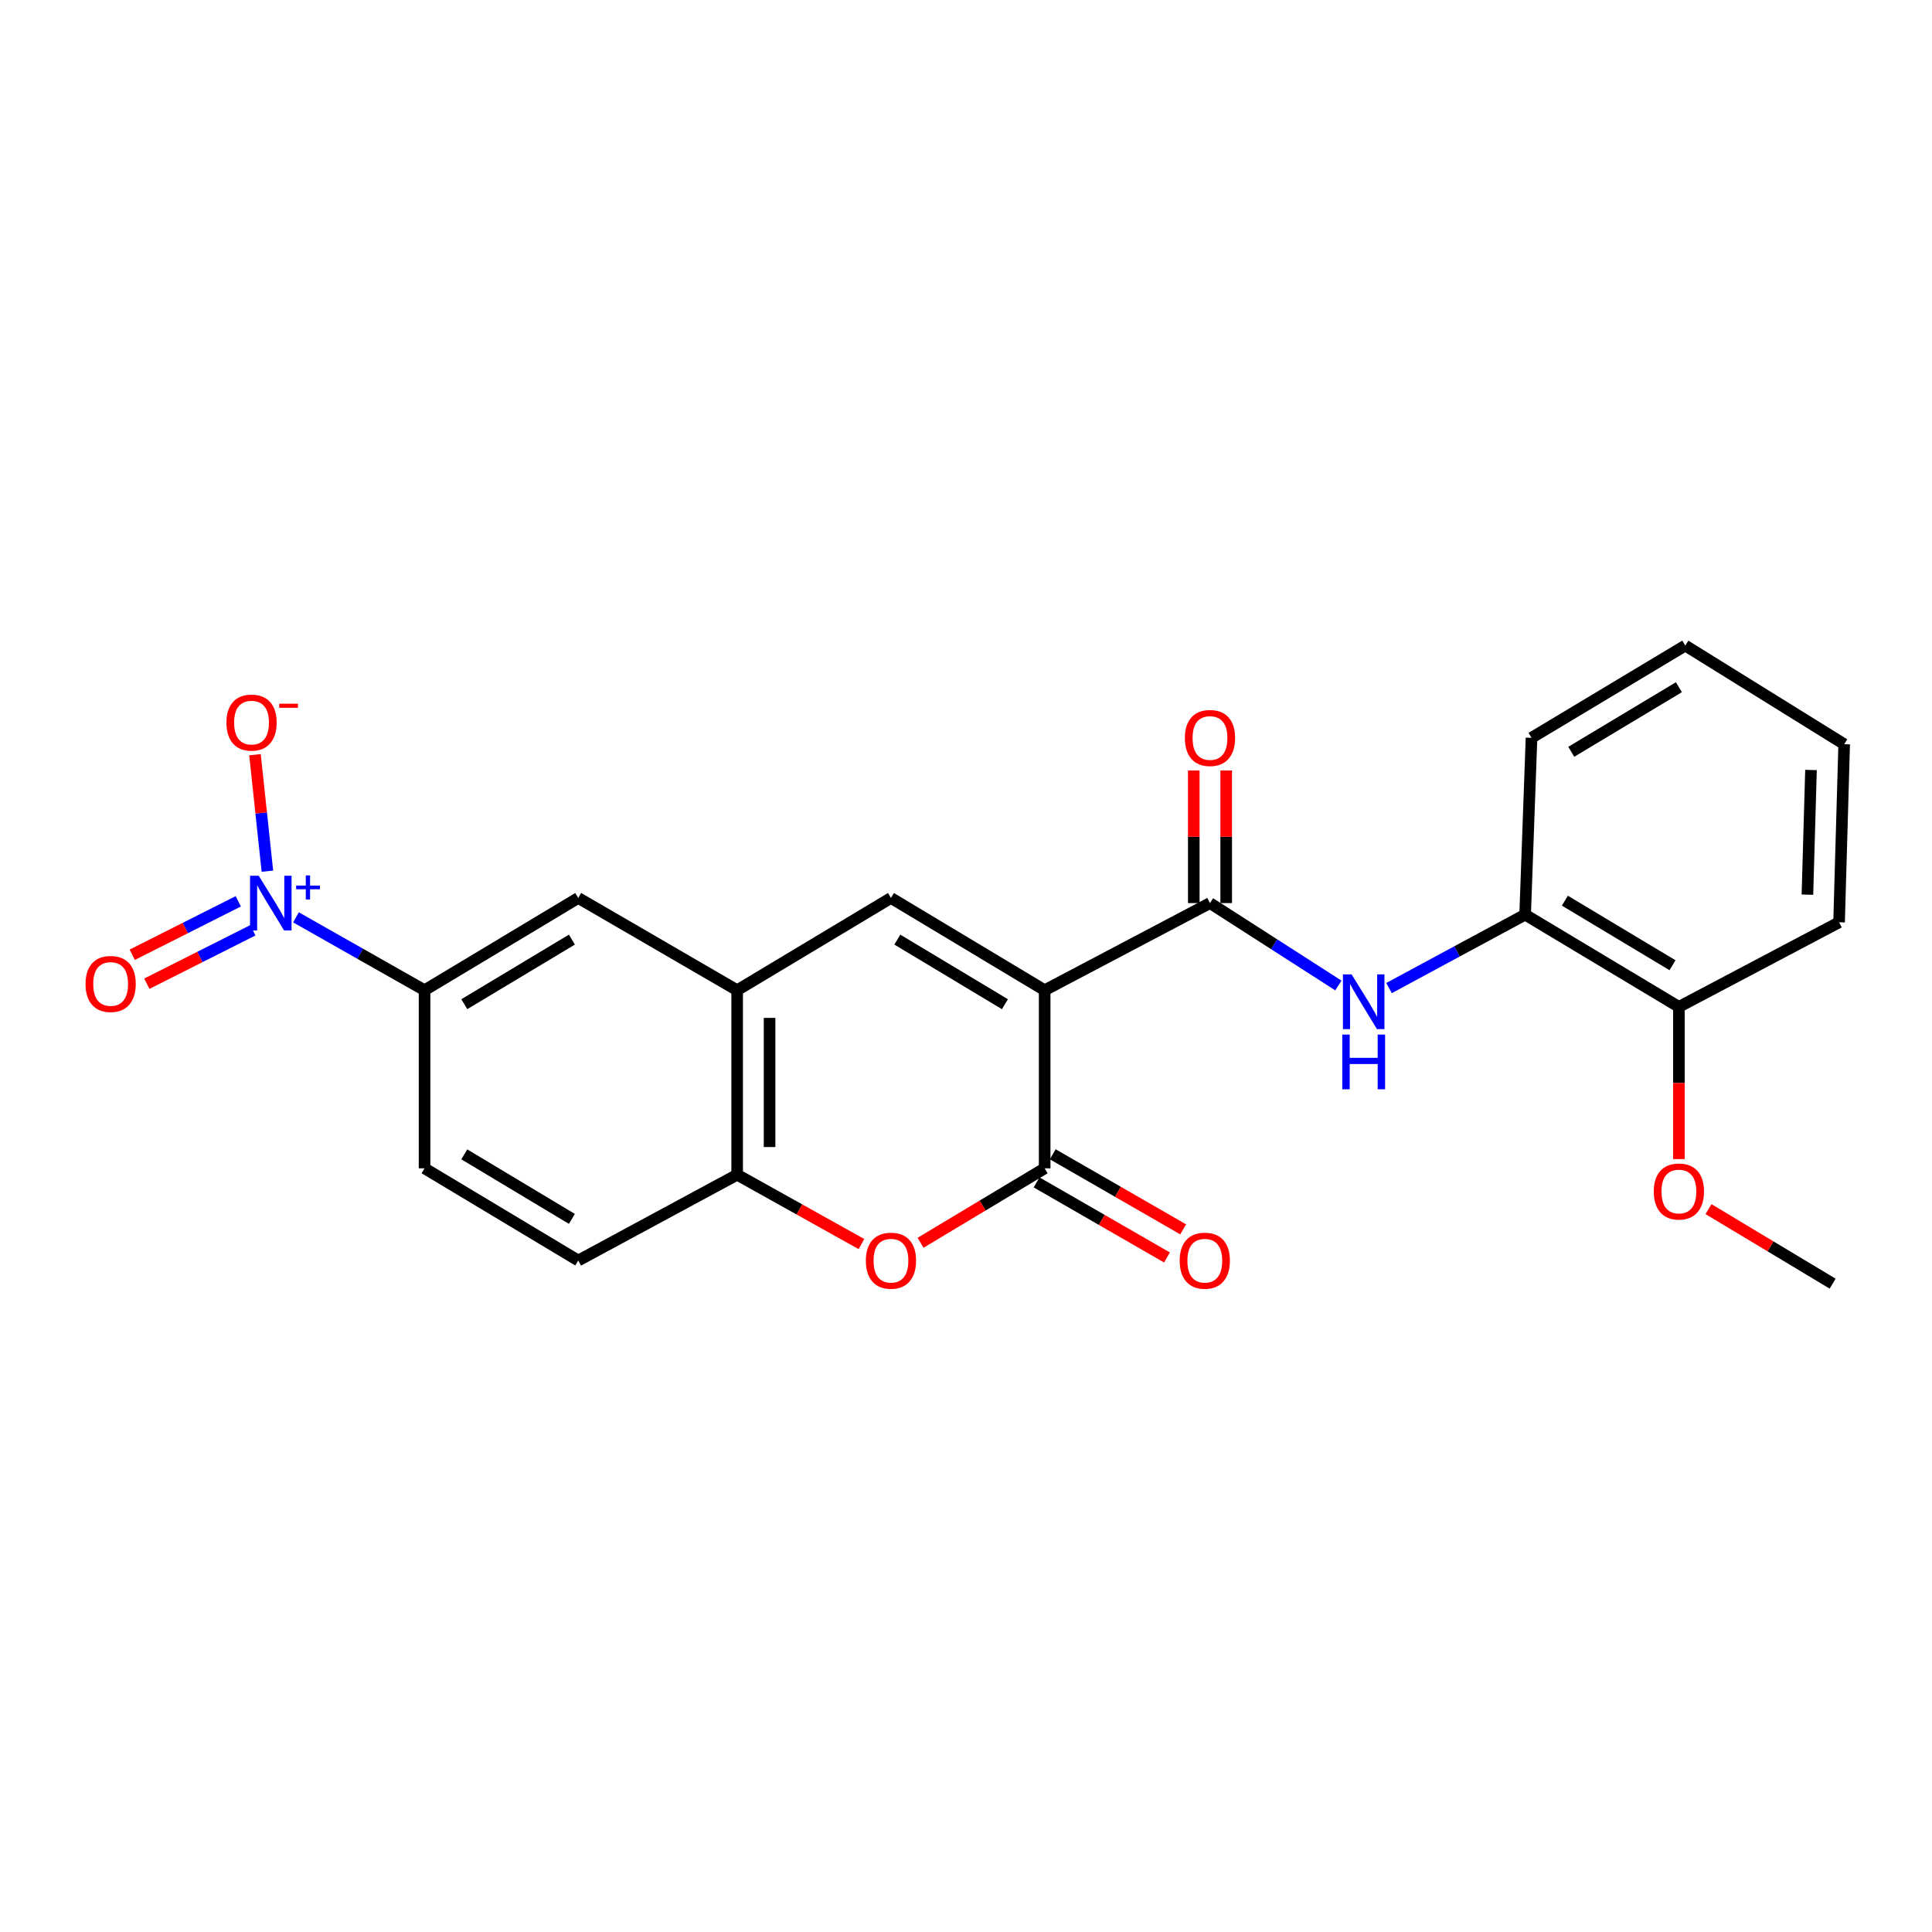 <?xml version='1.0' encoding='iso-8859-1'?>
<svg version='1.1' baseProfile='full'
              xmlns='http://www.w3.org/2000/svg'
                      xmlns:rdkit='http://www.rdkit.org/xml'
                      xmlns:xlink='http://www.w3.org/1999/xlink'
                  xml:space='preserve'
width='1000px' height='1000px' viewBox='0 0 1000 1000'>
<!-- END OF HEADER -->
<rect style='opacity:1.0;fill:#FFFFFF;stroke:none' width='1000' height='1000' x='0' y='0'> </rect>
<path class='bond-0' d='M 540.716,512.542 L 540.716,604.724' style='fill:none;fill-rule:evenodd;stroke:#000000;stroke-width:6px;stroke-linecap:butt;stroke-linejoin:miter;stroke-opacity:1' />
<path class='bond-1' d='M 540.716,512.542 L 626.287,467.431' style='fill:none;fill-rule:evenodd;stroke:#000000;stroke-width:6px;stroke-linecap:butt;stroke-linejoin:miter;stroke-opacity:1' />
<path class='bond-2' d='M 540.716,512.542 L 461.16,464.782' style='fill:none;fill-rule:evenodd;stroke:#000000;stroke-width:6px;stroke-linecap:butt;stroke-linejoin:miter;stroke-opacity:1' />
<path class='bond-2' d='M 520.144,519.769 L 464.455,486.337' style='fill:none;fill-rule:evenodd;stroke:#000000;stroke-width:6px;stroke-linecap:butt;stroke-linejoin:miter;stroke-opacity:1' />
<path class='bond-4' d='M 540.716,604.724 L 508.598,623.991' style='fill:none;fill-rule:evenodd;stroke:#000000;stroke-width:6px;stroke-linecap:butt;stroke-linejoin:miter;stroke-opacity:1' />
<path class='bond-4' d='M 508.598,623.991 L 476.479,643.257' style='fill:none;fill-rule:evenodd;stroke:#FF0000;stroke-width:6px;stroke-linecap:butt;stroke-linejoin:miter;stroke-opacity:1' />
<path class='bond-13' d='M 536.529,611.997 L 570.276,631.427' style='fill:none;fill-rule:evenodd;stroke:#000000;stroke-width:6px;stroke-linecap:butt;stroke-linejoin:miter;stroke-opacity:1' />
<path class='bond-13' d='M 570.276,631.427 L 604.023,650.858' style='fill:none;fill-rule:evenodd;stroke:#FF0000;stroke-width:6px;stroke-linecap:butt;stroke-linejoin:miter;stroke-opacity:1' />
<path class='bond-13' d='M 544.904,597.451 L 578.651,616.882' style='fill:none;fill-rule:evenodd;stroke:#000000;stroke-width:6px;stroke-linecap:butt;stroke-linejoin:miter;stroke-opacity:1' />
<path class='bond-13' d='M 578.651,616.882 L 612.398,636.312' style='fill:none;fill-rule:evenodd;stroke:#FF0000;stroke-width:6px;stroke-linecap:butt;stroke-linejoin:miter;stroke-opacity:1' />
<path class='bond-6' d='M 626.287,467.431 L 659.513,488.76' style='fill:none;fill-rule:evenodd;stroke:#000000;stroke-width:6px;stroke-linecap:butt;stroke-linejoin:miter;stroke-opacity:1' />
<path class='bond-6' d='M 659.513,488.76 L 692.74,510.089' style='fill:none;fill-rule:evenodd;stroke:#0000FF;stroke-width:6px;stroke-linecap:butt;stroke-linejoin:miter;stroke-opacity:1' />
<path class='bond-14' d='M 634.679,467.431 L 634.679,433.113' style='fill:none;fill-rule:evenodd;stroke:#000000;stroke-width:6px;stroke-linecap:butt;stroke-linejoin:miter;stroke-opacity:1' />
<path class='bond-14' d='M 634.679,433.113 L 634.679,398.796' style='fill:none;fill-rule:evenodd;stroke:#FF0000;stroke-width:6px;stroke-linecap:butt;stroke-linejoin:miter;stroke-opacity:1' />
<path class='bond-14' d='M 617.895,467.431 L 617.895,433.113' style='fill:none;fill-rule:evenodd;stroke:#000000;stroke-width:6px;stroke-linecap:butt;stroke-linejoin:miter;stroke-opacity:1' />
<path class='bond-14' d='M 617.895,433.113 L 617.895,398.796' style='fill:none;fill-rule:evenodd;stroke:#FF0000;stroke-width:6px;stroke-linecap:butt;stroke-linejoin:miter;stroke-opacity:1' />
<path class='bond-5' d='M 461.16,464.782 L 381.548,512.542' style='fill:none;fill-rule:evenodd;stroke:#000000;stroke-width:6px;stroke-linecap:butt;stroke-linejoin:miter;stroke-opacity:1' />
<path class='bond-3' d='M 153.192,474.815 L 186.471,493.679' style='fill:none;fill-rule:evenodd;stroke:#0000FF;stroke-width:6px;stroke-linecap:butt;stroke-linejoin:miter;stroke-opacity:1' />
<path class='bond-3' d='M 186.471,493.679 L 219.75,512.542' style='fill:none;fill-rule:evenodd;stroke:#000000;stroke-width:6px;stroke-linecap:butt;stroke-linejoin:miter;stroke-opacity:1' />
<path class='bond-11' d='M 138.405,450.92 L 135.191,420.775' style='fill:none;fill-rule:evenodd;stroke:#0000FF;stroke-width:6px;stroke-linecap:butt;stroke-linejoin:miter;stroke-opacity:1' />
<path class='bond-11' d='M 135.191,420.775 L 131.977,390.63' style='fill:none;fill-rule:evenodd;stroke:#FF0000;stroke-width:6px;stroke-linecap:butt;stroke-linejoin:miter;stroke-opacity:1' />
<path class='bond-12' d='M 123.327,466.52 L 95.888,480.351' style='fill:none;fill-rule:evenodd;stroke:#0000FF;stroke-width:6px;stroke-linecap:butt;stroke-linejoin:miter;stroke-opacity:1' />
<path class='bond-12' d='M 95.888,480.351 L 68.449,494.182' style='fill:none;fill-rule:evenodd;stroke:#FF0000;stroke-width:6px;stroke-linecap:butt;stroke-linejoin:miter;stroke-opacity:1' />
<path class='bond-12' d='M 130.882,481.508 L 103.442,495.339' style='fill:none;fill-rule:evenodd;stroke:#0000FF;stroke-width:6px;stroke-linecap:butt;stroke-linejoin:miter;stroke-opacity:1' />
<path class='bond-12' d='M 103.442,495.339 L 76.003,509.169' style='fill:none;fill-rule:evenodd;stroke:#FF0000;stroke-width:6px;stroke-linecap:butt;stroke-linejoin:miter;stroke-opacity:1' />
<path class='bond-24' d='M 445.881,643.921 L 413.714,625.973' style='fill:none;fill-rule:evenodd;stroke:#FF0000;stroke-width:6px;stroke-linecap:butt;stroke-linejoin:miter;stroke-opacity:1' />
<path class='bond-24' d='M 413.714,625.973 L 381.548,608.025' style='fill:none;fill-rule:evenodd;stroke:#000000;stroke-width:6px;stroke-linecap:butt;stroke-linejoin:miter;stroke-opacity:1' />
<path class='bond-7' d='M 381.548,512.542 L 381.548,608.025' style='fill:none;fill-rule:evenodd;stroke:#000000;stroke-width:6px;stroke-linecap:butt;stroke-linejoin:miter;stroke-opacity:1' />
<path class='bond-7' d='M 398.332,526.865 L 398.332,593.703' style='fill:none;fill-rule:evenodd;stroke:#000000;stroke-width:6px;stroke-linecap:butt;stroke-linejoin:miter;stroke-opacity:1' />
<path class='bond-9' d='M 381.548,512.542 L 299.306,464.782' style='fill:none;fill-rule:evenodd;stroke:#000000;stroke-width:6px;stroke-linecap:butt;stroke-linejoin:miter;stroke-opacity:1' />
<path class='bond-10' d='M 718.957,511.426 L 754.183,492.421' style='fill:none;fill-rule:evenodd;stroke:#0000FF;stroke-width:6px;stroke-linecap:butt;stroke-linejoin:miter;stroke-opacity:1' />
<path class='bond-10' d='M 754.183,492.421 L 789.409,473.417' style='fill:none;fill-rule:evenodd;stroke:#000000;stroke-width:6px;stroke-linecap:butt;stroke-linejoin:miter;stroke-opacity:1' />
<path class='bond-15' d='M 381.548,608.025 L 299.306,652.447' style='fill:none;fill-rule:evenodd;stroke:#000000;stroke-width:6px;stroke-linecap:butt;stroke-linejoin:miter;stroke-opacity:1' />
<path class='bond-8' d='M 219.75,512.542 L 299.306,464.782' style='fill:none;fill-rule:evenodd;stroke:#000000;stroke-width:6px;stroke-linecap:butt;stroke-linejoin:miter;stroke-opacity:1' />
<path class='bond-8' d='M 240.322,519.769 L 296.011,486.337' style='fill:none;fill-rule:evenodd;stroke:#000000;stroke-width:6px;stroke-linecap:butt;stroke-linejoin:miter;stroke-opacity:1' />
<path class='bond-16' d='M 219.75,512.542 L 219.75,604.724' style='fill:none;fill-rule:evenodd;stroke:#000000;stroke-width:6px;stroke-linecap:butt;stroke-linejoin:miter;stroke-opacity:1' />
<path class='bond-17' d='M 789.409,473.417 L 868.993,521.158' style='fill:none;fill-rule:evenodd;stroke:#000000;stroke-width:6px;stroke-linecap:butt;stroke-linejoin:miter;stroke-opacity:1' />
<path class='bond-17' d='M 809.981,466.185 L 865.69,499.604' style='fill:none;fill-rule:evenodd;stroke:#000000;stroke-width:6px;stroke-linecap:butt;stroke-linejoin:miter;stroke-opacity:1' />
<path class='bond-19' d='M 789.409,473.417 L 792.71,381.897' style='fill:none;fill-rule:evenodd;stroke:#000000;stroke-width:6px;stroke-linecap:butt;stroke-linejoin:miter;stroke-opacity:1' />
<path class='bond-25' d='M 299.306,652.447 L 219.75,604.724' style='fill:none;fill-rule:evenodd;stroke:#000000;stroke-width:6px;stroke-linecap:butt;stroke-linejoin:miter;stroke-opacity:1' />
<path class='bond-25' d='M 296.006,630.895 L 240.317,597.489' style='fill:none;fill-rule:evenodd;stroke:#000000;stroke-width:6px;stroke-linecap:butt;stroke-linejoin:miter;stroke-opacity:1' />
<path class='bond-18' d='M 868.993,521.158 L 868.993,560.546' style='fill:none;fill-rule:evenodd;stroke:#000000;stroke-width:6px;stroke-linecap:butt;stroke-linejoin:miter;stroke-opacity:1' />
<path class='bond-18' d='M 868.993,560.546 L 868.993,599.934' style='fill:none;fill-rule:evenodd;stroke:#FF0000;stroke-width:6px;stroke-linecap:butt;stroke-linejoin:miter;stroke-opacity:1' />
<path class='bond-20' d='M 868.993,521.158 L 951.897,477.38' style='fill:none;fill-rule:evenodd;stroke:#000000;stroke-width:6px;stroke-linecap:butt;stroke-linejoin:miter;stroke-opacity:1' />
<path class='bond-21' d='M 884.314,625.84 L 916.446,645.134' style='fill:none;fill-rule:evenodd;stroke:#FF0000;stroke-width:6px;stroke-linecap:butt;stroke-linejoin:miter;stroke-opacity:1' />
<path class='bond-21' d='M 916.446,645.134 L 948.578,664.429' style='fill:none;fill-rule:evenodd;stroke:#000000;stroke-width:6px;stroke-linecap:butt;stroke-linejoin:miter;stroke-opacity:1' />
<path class='bond-22' d='M 792.71,381.897 L 872.304,334.137' style='fill:none;fill-rule:evenodd;stroke:#000000;stroke-width:6px;stroke-linecap:butt;stroke-linejoin:miter;stroke-opacity:1' />
<path class='bond-22' d='M 813.285,389.125 L 869,355.693' style='fill:none;fill-rule:evenodd;stroke:#000000;stroke-width:6px;stroke-linecap:butt;stroke-linejoin:miter;stroke-opacity:1' />
<path class='bond-26' d='M 951.897,477.38 L 954.545,385.198' style='fill:none;fill-rule:evenodd;stroke:#000000;stroke-width:6px;stroke-linecap:butt;stroke-linejoin:miter;stroke-opacity:1' />
<path class='bond-26' d='M 935.517,463.071 L 937.371,398.543' style='fill:none;fill-rule:evenodd;stroke:#000000;stroke-width:6px;stroke-linecap:butt;stroke-linejoin:miter;stroke-opacity:1' />
<path class='bond-23' d='M 872.304,334.137 L 954.545,385.198' style='fill:none;fill-rule:evenodd;stroke:#000000;stroke-width:6px;stroke-linecap:butt;stroke-linejoin:miter;stroke-opacity:1' />
<path  class='atom-4' d='M 133.905 453.271
L 143.185 468.271
Q 144.105 469.751, 145.585 472.431
Q 147.065 475.111, 147.145 475.271
L 147.145 453.271
L 150.905 453.271
L 150.905 481.591
L 147.025 481.591
L 137.065 465.191
Q 135.905 463.271, 134.665 461.071
Q 133.465 458.871, 133.105 458.191
L 133.105 481.591
L 129.425 481.591
L 129.425 453.271
L 133.905 453.271
' fill='#0000FF'/>
<path  class='atom-4' d='M 153.281 458.375
L 158.271 458.375
L 158.271 453.122
L 160.488 453.122
L 160.488 458.375
L 165.61 458.375
L 165.61 460.276
L 160.488 460.276
L 160.488 465.556
L 158.271 465.556
L 158.271 460.276
L 153.281 460.276
L 153.281 458.375
' fill='#0000FF'/>
<path  class='atom-5' d='M 448.16 652.527
Q 448.16 645.727, 451.52 641.927
Q 454.88 638.127, 461.16 638.127
Q 467.44 638.127, 470.8 641.927
Q 474.16 645.727, 474.16 652.527
Q 474.16 659.407, 470.76 663.327
Q 467.36 667.207, 461.16 667.207
Q 454.92 667.207, 451.52 663.327
Q 448.16 659.447, 448.16 652.527
M 461.16 664.007
Q 465.48 664.007, 467.8 661.127
Q 470.16 658.207, 470.16 652.527
Q 470.16 646.967, 467.8 644.167
Q 465.48 641.327, 461.16 641.327
Q 456.84 641.327, 454.48 644.127
Q 452.16 646.927, 452.16 652.527
Q 452.16 658.247, 454.48 661.127
Q 456.84 664.007, 461.16 664.007
' fill='#FF0000'/>
<path  class='atom-7' d='M 699.583 504.341
L 708.863 519.341
Q 709.783 520.821, 711.263 523.501
Q 712.743 526.181, 712.823 526.341
L 712.823 504.341
L 716.583 504.341
L 716.583 532.661
L 712.703 532.661
L 702.743 516.261
Q 701.583 514.341, 700.343 512.141
Q 699.143 509.941, 698.783 509.261
L 698.783 532.661
L 695.103 532.661
L 695.103 504.341
L 699.583 504.341
' fill='#0000FF'/>
<path  class='atom-7' d='M 694.763 535.493
L 698.603 535.493
L 698.603 547.533
L 713.083 547.533
L 713.083 535.493
L 716.923 535.493
L 716.923 563.813
L 713.083 563.813
L 713.083 550.733
L 698.603 550.733
L 698.603 563.813
L 694.763 563.813
L 694.763 535.493
' fill='#0000FF'/>
<path  class='atom-12' d='M 117.197 374.014
Q 117.197 367.214, 120.557 363.414
Q 123.917 359.614, 130.197 359.614
Q 136.477 359.614, 139.837 363.414
Q 143.197 367.214, 143.197 374.014
Q 143.197 380.894, 139.797 384.814
Q 136.397 388.694, 130.197 388.694
Q 123.957 388.694, 120.557 384.814
Q 117.197 380.934, 117.197 374.014
M 130.197 385.494
Q 134.517 385.494, 136.837 382.614
Q 139.197 379.694, 139.197 374.014
Q 139.197 368.454, 136.837 365.654
Q 134.517 362.814, 130.197 362.814
Q 125.877 362.814, 123.517 365.614
Q 121.197 368.414, 121.197 374.014
Q 121.197 379.734, 123.517 382.614
Q 125.877 385.494, 130.197 385.494
' fill='#FF0000'/>
<path  class='atom-12' d='M 144.517 364.237
L 154.206 364.237
L 154.206 366.349
L 144.517 366.349
L 144.517 364.237
' fill='#FF0000'/>
<path  class='atom-13' d='M 44.271 509.294
Q 44.271 502.494, 47.631 498.694
Q 50.991 494.894, 57.271 494.894
Q 63.551 494.894, 66.911 498.694
Q 70.271 502.494, 70.271 509.294
Q 70.271 516.174, 66.871 520.094
Q 63.471 523.974, 57.271 523.974
Q 51.031 523.974, 47.631 520.094
Q 44.271 516.214, 44.271 509.294
M 57.271 520.774
Q 61.591 520.774, 63.911 517.894
Q 66.271 514.974, 66.271 509.294
Q 66.271 503.734, 63.911 500.934
Q 61.591 498.094, 57.271 498.094
Q 52.951 498.094, 50.591 500.894
Q 48.271 503.694, 48.271 509.294
Q 48.271 515.014, 50.591 517.894
Q 52.951 520.774, 57.271 520.774
' fill='#FF0000'/>
<path  class='atom-14' d='M 610.602 652.527
Q 610.602 645.727, 613.962 641.927
Q 617.322 638.127, 623.602 638.127
Q 629.882 638.127, 633.242 641.927
Q 636.602 645.727, 636.602 652.527
Q 636.602 659.407, 633.202 663.327
Q 629.802 667.207, 623.602 667.207
Q 617.362 667.207, 613.962 663.327
Q 610.602 659.447, 610.602 652.527
M 623.602 664.007
Q 627.922 664.007, 630.242 661.127
Q 632.602 658.207, 632.602 652.527
Q 632.602 646.967, 630.242 644.167
Q 627.922 641.327, 623.602 641.327
Q 619.282 641.327, 616.922 644.127
Q 614.602 646.927, 614.602 652.527
Q 614.602 658.247, 616.922 661.127
Q 619.282 664.007, 623.602 664.007
' fill='#FF0000'/>
<path  class='atom-15' d='M 613.287 381.977
Q 613.287 375.177, 616.647 371.377
Q 620.007 367.577, 626.287 367.577
Q 632.567 367.577, 635.927 371.377
Q 639.287 375.177, 639.287 381.977
Q 639.287 388.857, 635.887 392.777
Q 632.487 396.657, 626.287 396.657
Q 620.047 396.657, 616.647 392.777
Q 613.287 388.897, 613.287 381.977
M 626.287 393.457
Q 630.607 393.457, 632.927 390.577
Q 635.287 387.657, 635.287 381.977
Q 635.287 376.417, 632.927 373.617
Q 630.607 370.777, 626.287 370.777
Q 621.967 370.777, 619.607 373.577
Q 617.287 376.377, 617.287 381.977
Q 617.287 387.697, 619.607 390.577
Q 621.967 393.457, 626.287 393.457
' fill='#FF0000'/>
<path  class='atom-19' d='M 855.993 616.721
Q 855.993 609.921, 859.353 606.121
Q 862.713 602.321, 868.993 602.321
Q 875.273 602.321, 878.633 606.121
Q 881.993 609.921, 881.993 616.721
Q 881.993 623.601, 878.593 627.521
Q 875.193 631.401, 868.993 631.401
Q 862.753 631.401, 859.353 627.521
Q 855.993 623.641, 855.993 616.721
M 868.993 628.201
Q 873.313 628.201, 875.633 625.321
Q 877.993 622.401, 877.993 616.721
Q 877.993 611.161, 875.633 608.361
Q 873.313 605.521, 868.993 605.521
Q 864.673 605.521, 862.313 608.321
Q 859.993 611.121, 859.993 616.721
Q 859.993 622.441, 862.313 625.321
Q 864.673 628.201, 868.993 628.201
' fill='#FF0000'/>
</svg>
